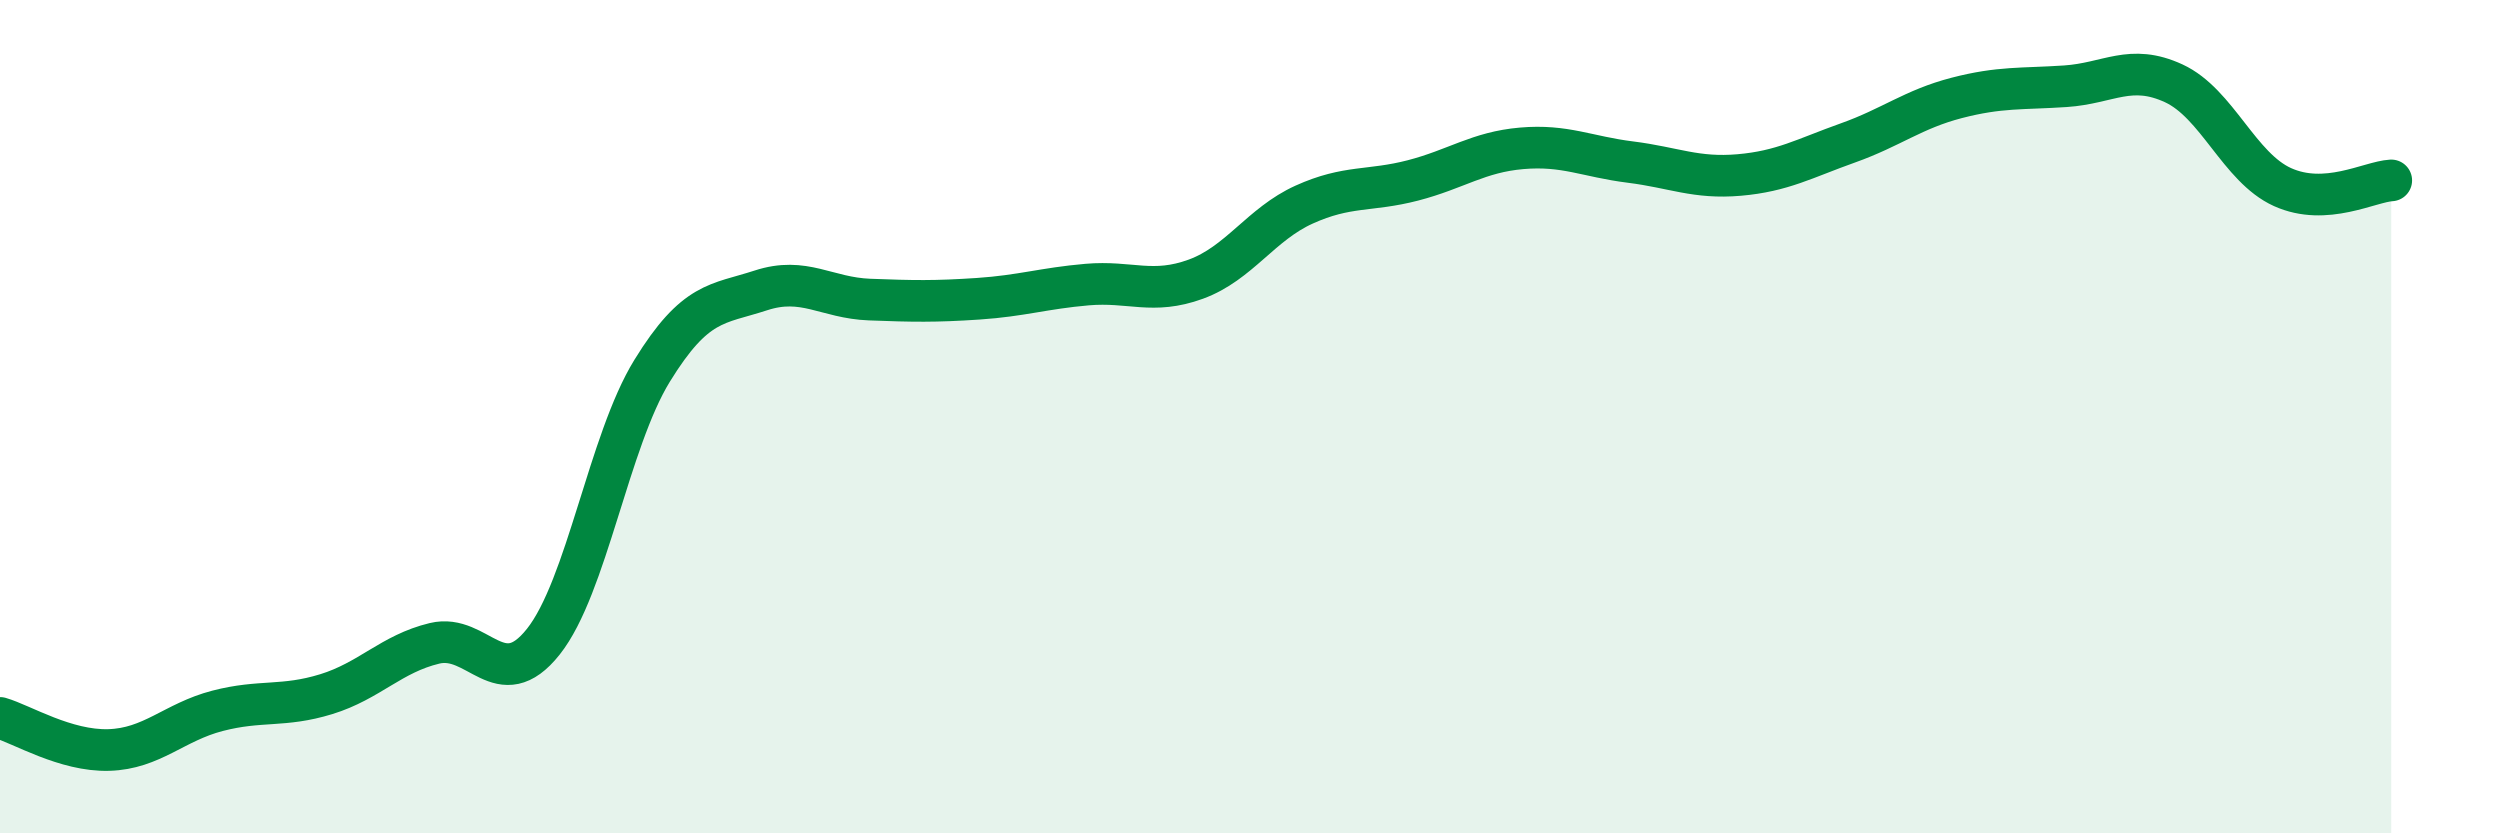 
    <svg width="60" height="20" viewBox="0 0 60 20" xmlns="http://www.w3.org/2000/svg">
      <path
        d="M 0,17.23 C 0.52,17.38 1.57,18.03 2.61,18 C 3.65,17.97 4.18,17.33 5.22,17.06 C 6.26,16.79 6.79,16.98 7.83,16.66 C 8.87,16.34 9.39,15.69 10.43,15.44 C 11.47,15.19 12,16.71 13.04,15.4 C 14.08,14.09 14.61,10.59 15.65,8.9 C 16.69,7.21 17.22,7.31 18.26,6.97 C 19.3,6.63 19.83,7.15 20.87,7.19 C 21.91,7.23 22.44,7.24 23.48,7.17 C 24.52,7.1 25.05,6.92 26.09,6.83 C 27.13,6.74 27.66,7.08 28.7,6.7 C 29.74,6.32 30.26,5.38 31.3,4.91 C 32.34,4.44 32.87,4.6 33.91,4.33 C 34.95,4.06 35.48,3.65 36.52,3.56 C 37.56,3.47 38.09,3.76 39.13,3.89 C 40.17,4.02 40.7,4.29 41.74,4.2 C 42.78,4.11 43.31,3.8 44.35,3.43 C 45.39,3.06 45.92,2.62 46.96,2.35 C 48,2.08 48.53,2.14 49.57,2.07 C 50.61,2 51.13,1.52 52.17,2 C 53.21,2.48 53.74,4.02 54.78,4.49 C 55.82,4.96 56.87,4.36 57.39,4.33L57.39 20L0 20Z"
        fill="#008740"
        opacity="0.1"
        stroke-linecap="round"
        stroke-linejoin="round"
      />
      <path
        d="M 0,17.23 C 0.52,17.38 1.57,18.03 2.61,18 C 3.65,17.97 4.18,17.33 5.22,17.06 C 6.26,16.79 6.79,16.98 7.83,16.66 C 8.87,16.34 9.39,15.69 10.43,15.44 C 11.47,15.19 12,16.71 13.04,15.4 C 14.08,14.09 14.61,10.59 15.65,8.9 C 16.69,7.21 17.22,7.31 18.26,6.97 C 19.3,6.63 19.83,7.15 20.87,7.19 C 21.91,7.23 22.44,7.24 23.48,7.17 C 24.52,7.1 25.05,6.92 26.09,6.83 C 27.13,6.74 27.66,7.08 28.7,6.7 C 29.74,6.32 30.26,5.38 31.3,4.91 C 32.34,4.44 32.87,4.6 33.91,4.33 C 34.95,4.06 35.48,3.65 36.52,3.56 C 37.56,3.47 38.09,3.76 39.13,3.89 C 40.17,4.02 40.7,4.29 41.74,4.2 C 42.78,4.11 43.31,3.8 44.35,3.43 C 45.39,3.06 45.92,2.62 46.96,2.35 C 48,2.08 48.53,2.14 49.57,2.07 C 50.61,2 51.13,1.52 52.17,2 C 53.21,2.48 53.74,4.02 54.78,4.49 C 55.82,4.96 56.87,4.36 57.39,4.33"
        stroke="#008740"
        stroke-width="1"
        fill="none"
        stroke-linecap="round"
        stroke-linejoin="round"
      />
    </svg>
  